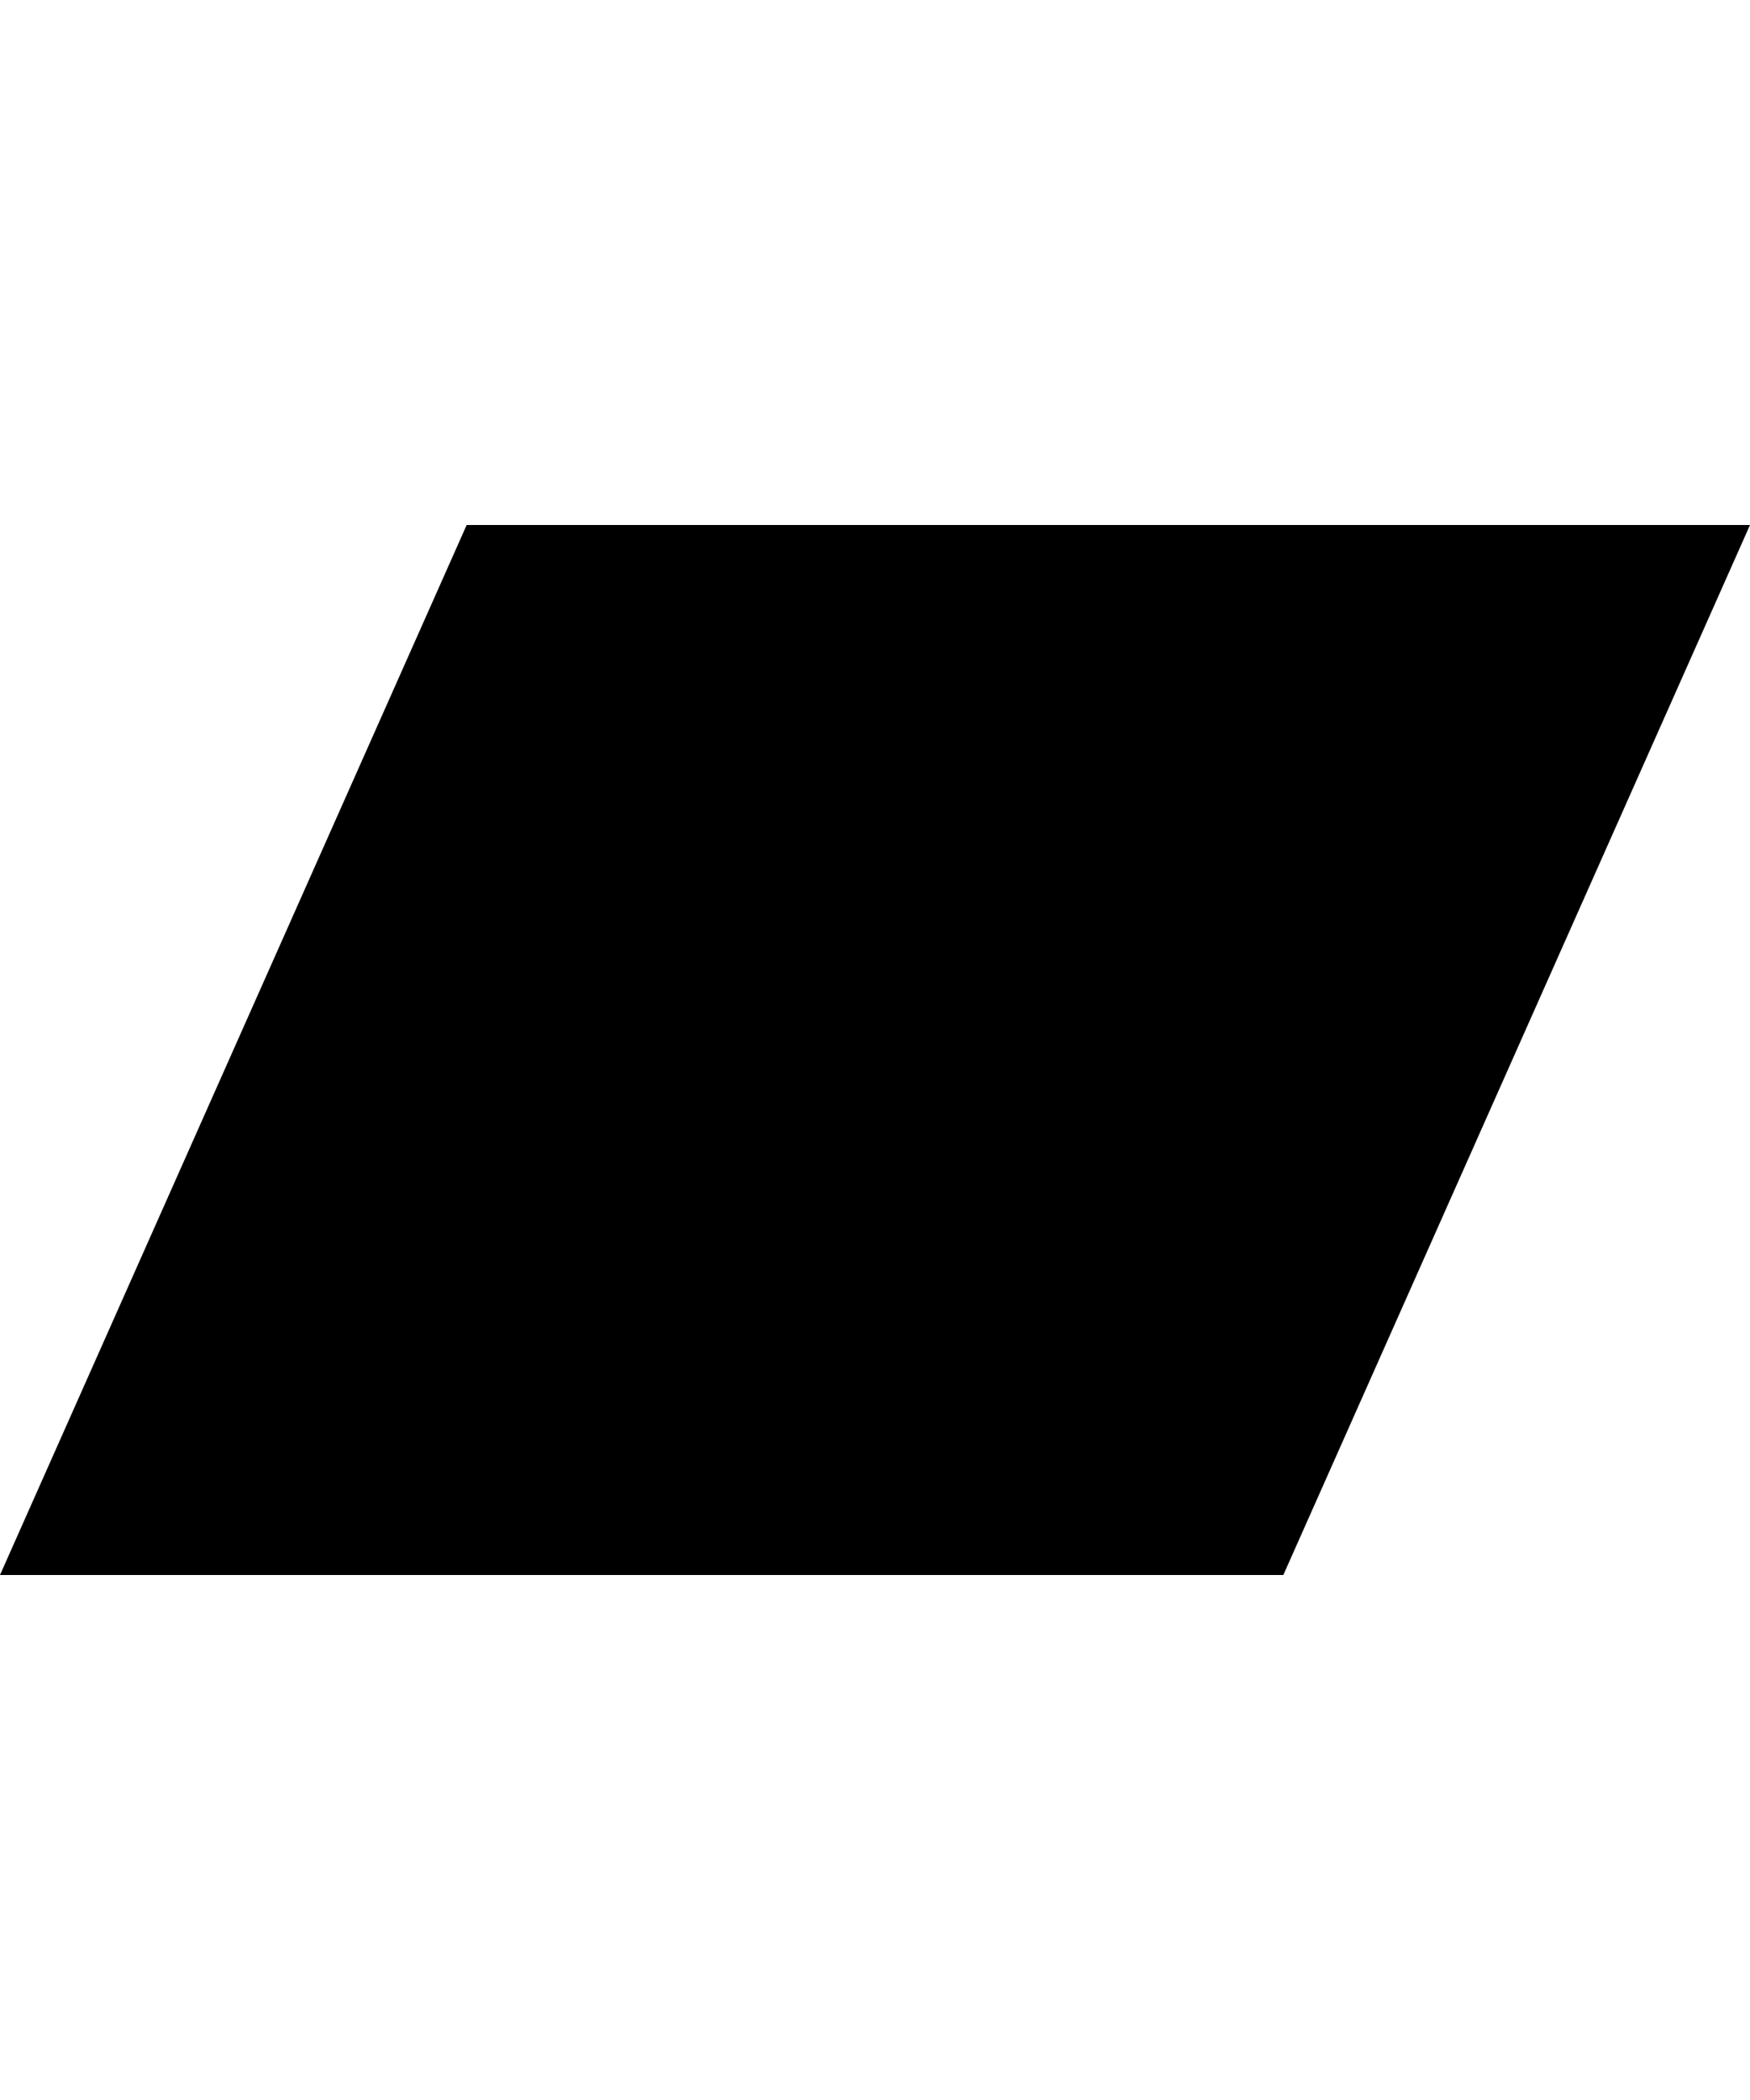 <svg width="30" height="36" viewBox="0 0 30 36" fill="none" xmlns="http://www.w3.org/2000/svg">
<path d="M22 27H-4.00543e-05L8 9H30L22 27Z" fill="#2A45EB" style="fill:#2A45EB;fill:color(display-p3 0.165 0.271 0.922);fill-opacity:1;"/>
</svg>
